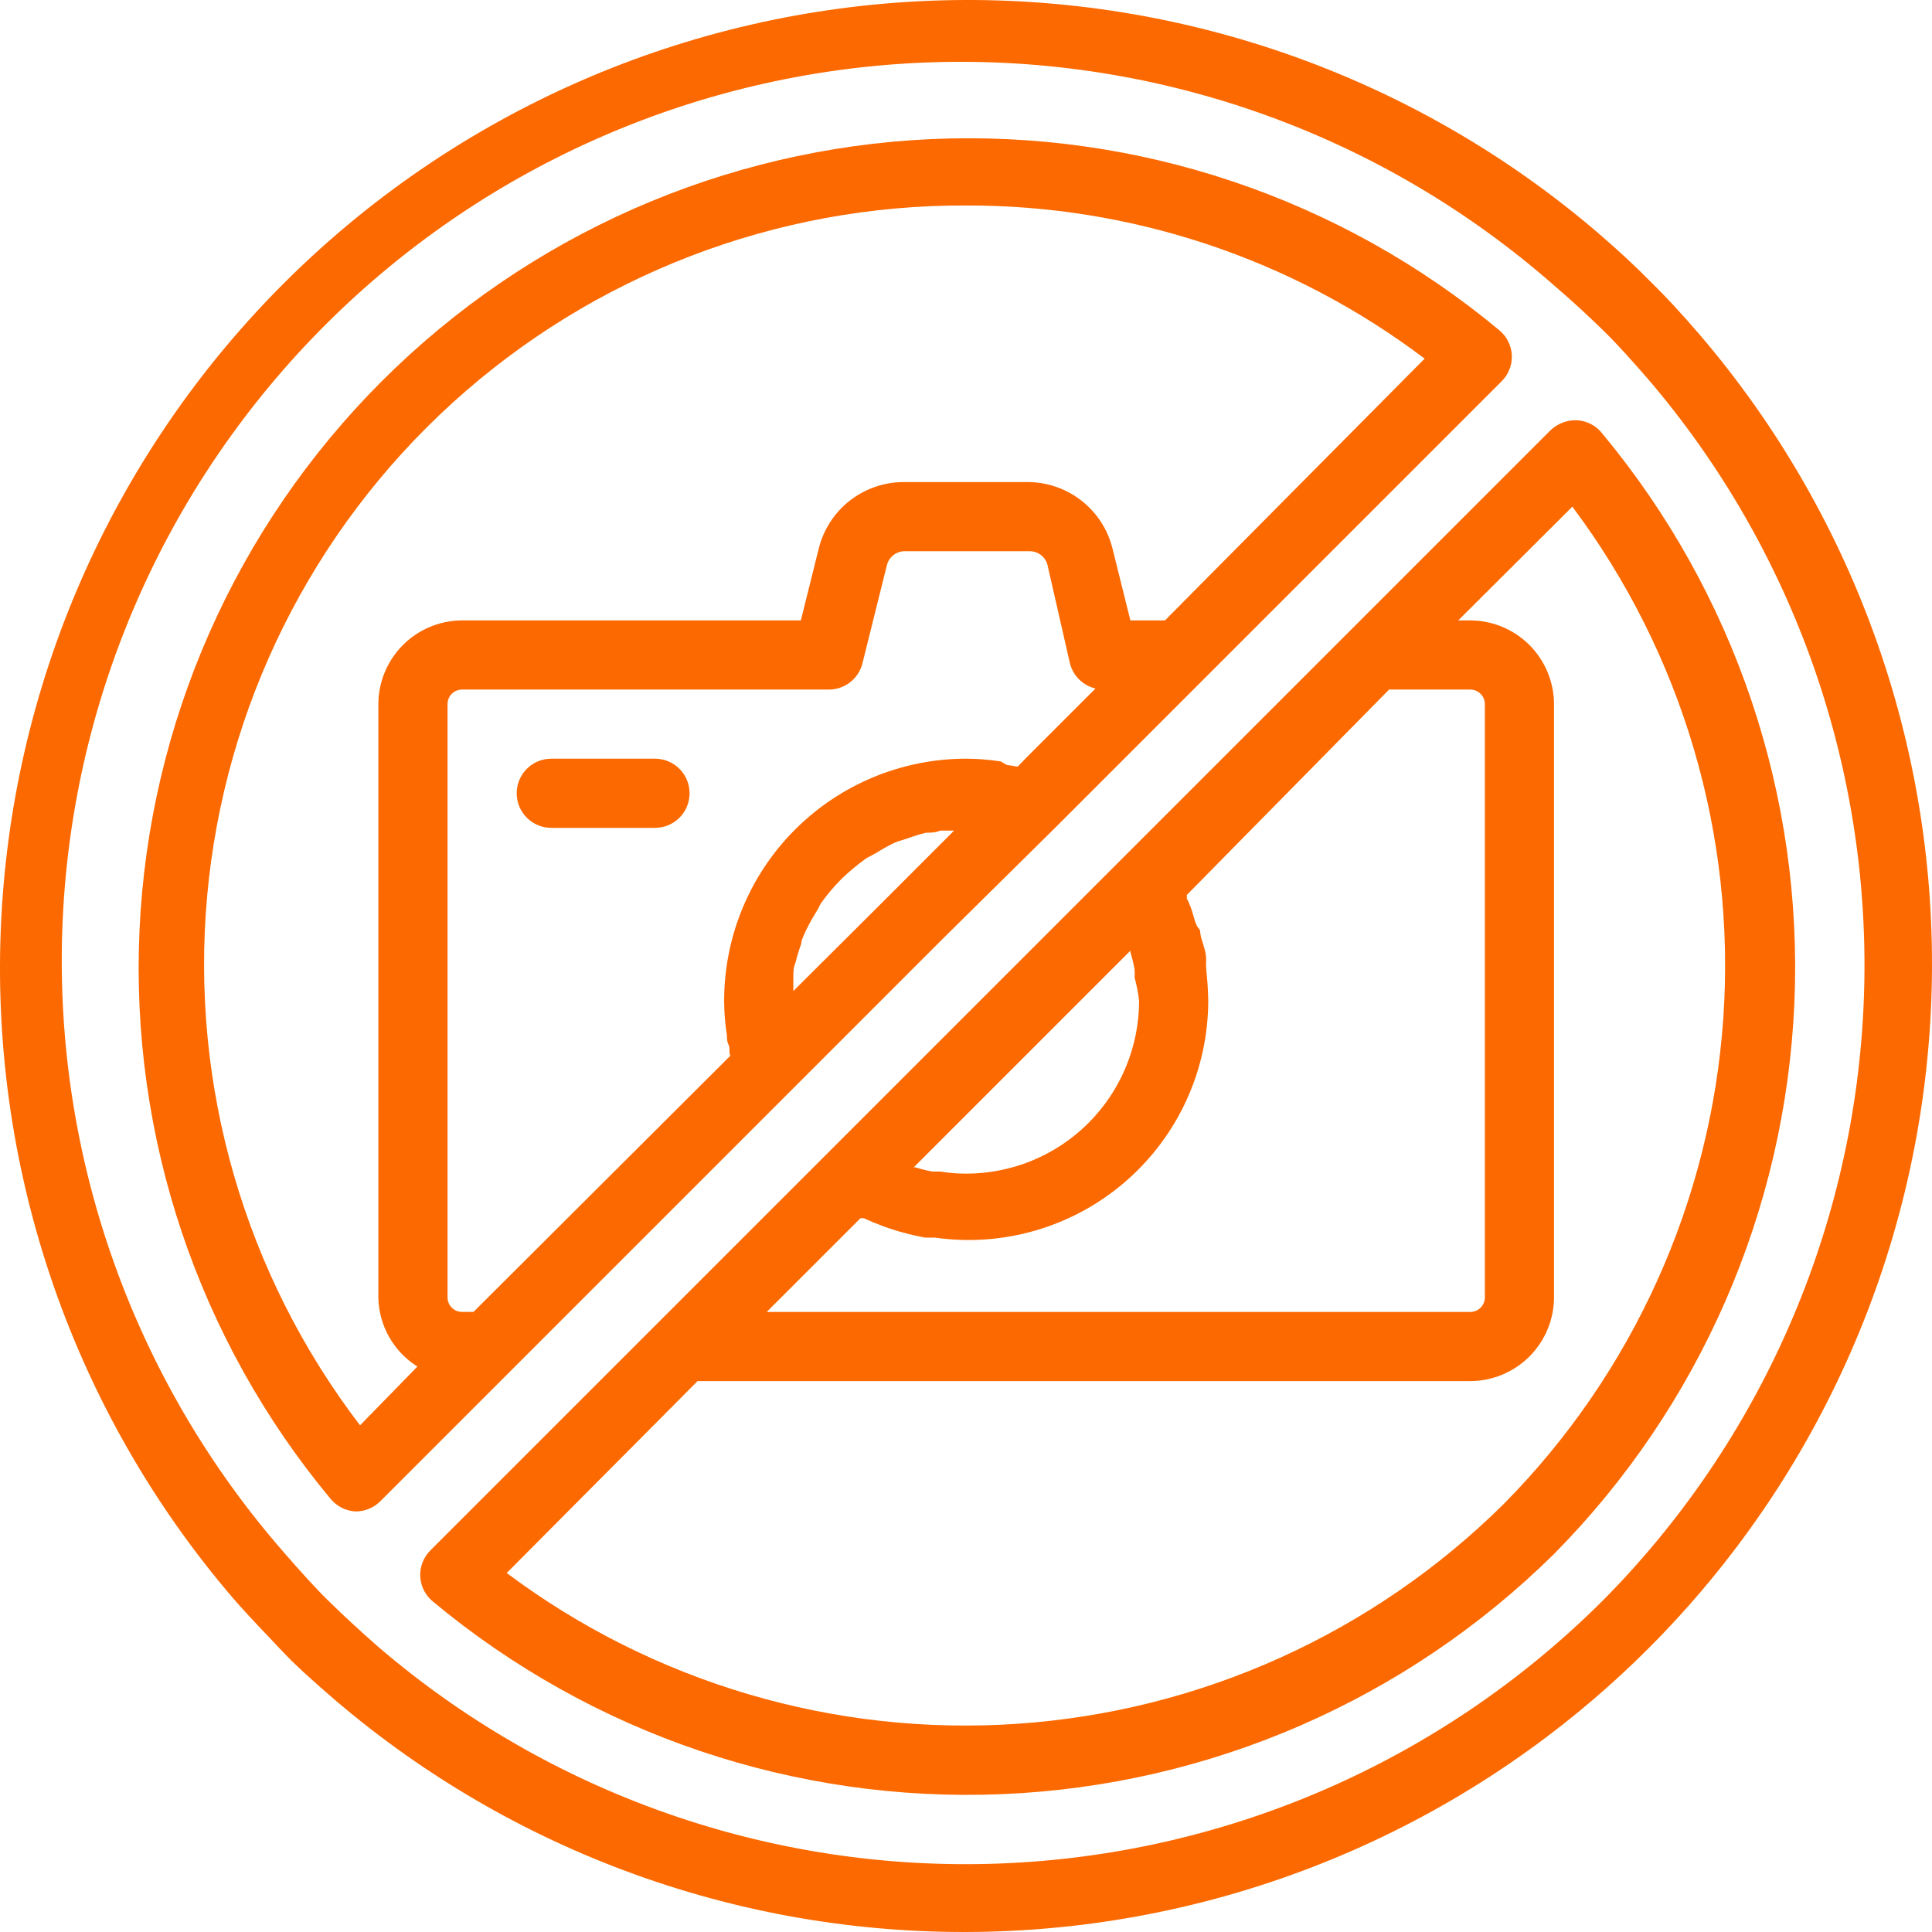 <svg width="99" height="99" viewBox="0 0 99 99" fill="none" xmlns="http://www.w3.org/2000/svg">
<path d="M54.064 42.421L76.955 19.53C77.305 19.178 77.491 18.696 77.469 18.201C77.444 17.705 77.213 17.242 76.831 16.925C68.678 10.139 58.284 6.645 47.689 7.129C37.093 7.613 27.06 12.039 19.559 19.539C12.059 27.04 7.633 37.072 7.149 47.669C6.665 58.265 10.16 68.659 16.945 76.811C17.263 77.193 17.725 77.425 18.221 77.449C18.692 77.452 19.144 77.266 19.479 76.935L48.181 48.232L54.064 42.421ZM24.262 67.226H23.677C23.266 67.226 22.933 66.893 22.933 66.481V36.078C22.933 35.666 23.266 35.334 23.677 35.334H42.422C43.256 35.358 43.994 34.797 44.194 33.987L45.452 28.938C45.563 28.53 45.934 28.247 46.356 28.246H52.77C53.192 28.247 53.562 28.53 53.673 28.938L54.825 33.987C54.986 34.63 55.492 35.128 56.136 35.281L52.593 38.824L52.15 39.284L51.583 39.196L51.281 39.019C50.695 38.926 50.103 38.879 49.51 38.877C46.22 38.877 43.066 40.184 40.74 42.51C38.414 44.835 37.107 47.99 37.107 51.279C37.108 51.873 37.155 52.465 37.249 53.051C37.249 53.211 37.249 53.37 37.337 53.547C37.426 53.724 37.337 53.919 37.426 54.096L36.646 54.876L24.262 67.226ZM40.651 50.784V50.058C40.651 49.828 40.651 49.579 40.757 49.349V49.348C40.839 49.012 40.94 48.681 41.058 48.356C41.058 48.162 41.182 47.949 41.271 47.736C41.431 47.403 41.608 47.077 41.803 46.762C41.908 46.602 41.98 46.443 42.068 46.283C42.389 45.836 42.744 45.416 43.131 45.026C43.526 44.648 43.947 44.3 44.389 43.98L44.885 43.714H44.886C45.193 43.517 45.512 43.339 45.842 43.183C46.055 43.094 46.267 43.041 46.479 42.97H46.48C46.799 42.851 47.124 42.751 47.455 42.669C47.685 42.669 47.933 42.669 48.181 42.563H48.889L45.009 46.444L40.651 50.784ZM18.45 73.037C12.536 65.301 9.74 55.627 10.614 45.928C11.488 36.229 15.969 27.212 23.171 20.658C30.372 14.103 39.771 10.489 49.508 10.529C57.987 10.509 66.239 13.265 73.001 18.378L59.695 31.791H57.923L57.002 28.087C56.76 27.13 56.209 26.279 55.433 25.667C54.657 25.055 53.702 24.716 52.714 24.703H46.301C45.303 24.704 44.336 25.038 43.55 25.651C42.764 26.264 42.204 27.121 41.96 28.087L41.038 31.79H23.675C22.539 31.795 21.452 32.248 20.648 33.051C19.846 33.855 19.392 34.942 19.387 36.078V66.482C19.413 67.925 20.166 69.259 21.389 70.025L18.45 73.037Z" fill="#FB6900"/>
<path d="M80.781 21.533C80.288 21.523 79.811 21.707 79.453 22.047L22.048 79.452C21.698 79.803 21.511 80.286 21.534 80.781C21.558 81.277 21.79 81.74 22.172 82.057C30.339 88.862 40.748 92.385 51.37 91.935C61.992 91.487 72.067 87.1 79.632 79.629C87.098 72.076 91.488 62.016 91.947 51.405C92.406 40.794 88.9 30.392 82.112 22.224C81.793 21.809 81.307 21.556 80.783 21.533L80.781 21.533ZM48.199 60.034H47.774H47.775C47.487 59.982 47.203 59.91 46.924 59.821H46.818L57.927 48.712H57.927C57.931 48.741 57.931 48.771 57.927 48.8C58.014 49.085 58.085 49.376 58.139 49.669C58.148 49.81 58.148 49.952 58.139 50.094C58.246 50.483 58.323 50.88 58.37 51.281C58.37 53.63 57.436 55.883 55.775 57.546C54.113 59.207 51.86 60.14 49.511 60.14C49.072 60.141 48.633 60.105 48.199 60.034ZM44.089 62.426H44.266L44.709 62.62C45.063 62.762 45.417 62.903 45.772 63.01H45.773C45.952 63.073 46.136 63.127 46.322 63.169C46.676 63.275 47.048 63.346 47.402 63.417H47.899C51.419 63.92 54.984 62.873 57.673 60.544C60.361 58.216 61.908 54.837 61.913 51.281C61.904 50.742 61.87 50.204 61.807 49.669C61.797 49.504 61.797 49.337 61.807 49.172C61.807 48.8 61.666 48.446 61.559 48.074C61.453 47.702 61.559 47.719 61.399 47.542C61.239 47.365 61.151 46.833 61.009 46.479C60.867 46.125 60.885 46.178 60.814 46.036V46.037C60.822 45.977 60.822 45.918 60.814 45.86L71.179 35.335H75.343C75.541 35.335 75.73 35.413 75.869 35.553C76.009 35.692 76.087 35.881 76.087 36.079V66.483C76.087 66.681 76.009 66.87 75.869 67.009C75.73 67.149 75.541 67.227 75.343 67.227H39.288L44.089 62.426ZM77.062 77.06H77.062C70.385 83.679 61.551 87.678 52.173 88.328C42.794 88.979 33.492 86.238 25.965 80.604L35.745 70.77H75.344C76.479 70.766 77.567 70.312 78.371 69.51C79.173 68.706 79.627 67.618 79.631 66.483V36.079C79.627 34.943 79.173 33.855 78.371 33.052C77.567 32.249 76.479 31.796 75.344 31.791H74.723L80.57 25.962C86.205 33.486 88.951 42.784 88.307 52.162C87.663 61.54 83.672 70.375 77.062 77.06L77.062 77.06Z" fill="#FB6900"/>
<path d="M84.572 14.427C83.792 13.63 82.907 12.815 81.879 11.929C72.388 3.801 60.181 -0.445 47.695 0.037C35.21 0.52 23.366 5.695 14.53 14.53C5.695 23.366 0.52 35.208 0.037 47.696C-0.445 60.181 3.801 72.389 11.929 81.88C12.851 82.943 13.701 83.793 14.427 84.573C15.153 85.353 16.057 86.15 17.12 87.071C26.61 95.198 38.819 99.445 51.304 98.963C63.789 98.481 75.633 93.305 84.469 84.469C93.305 75.634 98.481 63.791 98.963 51.304C99.445 38.818 95.198 26.61 87.071 17.12C86.15 16.056 85.371 15.206 84.573 14.426L84.572 14.427ZM82.074 82.073C73.832 90.271 62.803 95.062 51.186 95.493C39.569 95.923 28.216 91.96 19.39 84.394C18.398 83.525 17.618 82.799 16.874 82.073C16.129 81.347 15.421 80.55 14.553 79.557V79.556C6.855 70.754 2.794 59.354 3.191 47.669C3.588 35.982 8.415 24.884 16.693 16.625C24.969 8.366 36.078 3.563 47.766 3.191C59.454 2.819 70.846 6.906 79.63 14.622C80.604 15.455 81.401 16.199 82.146 16.925C82.89 17.651 83.599 18.449 84.466 19.442C92.008 28.273 95.95 39.62 95.507 51.224C95.064 62.828 90.268 73.842 82.075 82.073L82.074 82.073Z" fill="#FB6900"/>
<path d="M33.564 38.877H28.248C27.27 38.877 26.477 39.671 26.477 40.649C26.477 41.628 27.27 42.421 28.248 42.421H33.564C34.542 42.421 35.335 41.628 35.335 40.649C35.335 39.671 34.542 38.877 33.564 38.877Z" fill="#FB6900"/>
</svg>
